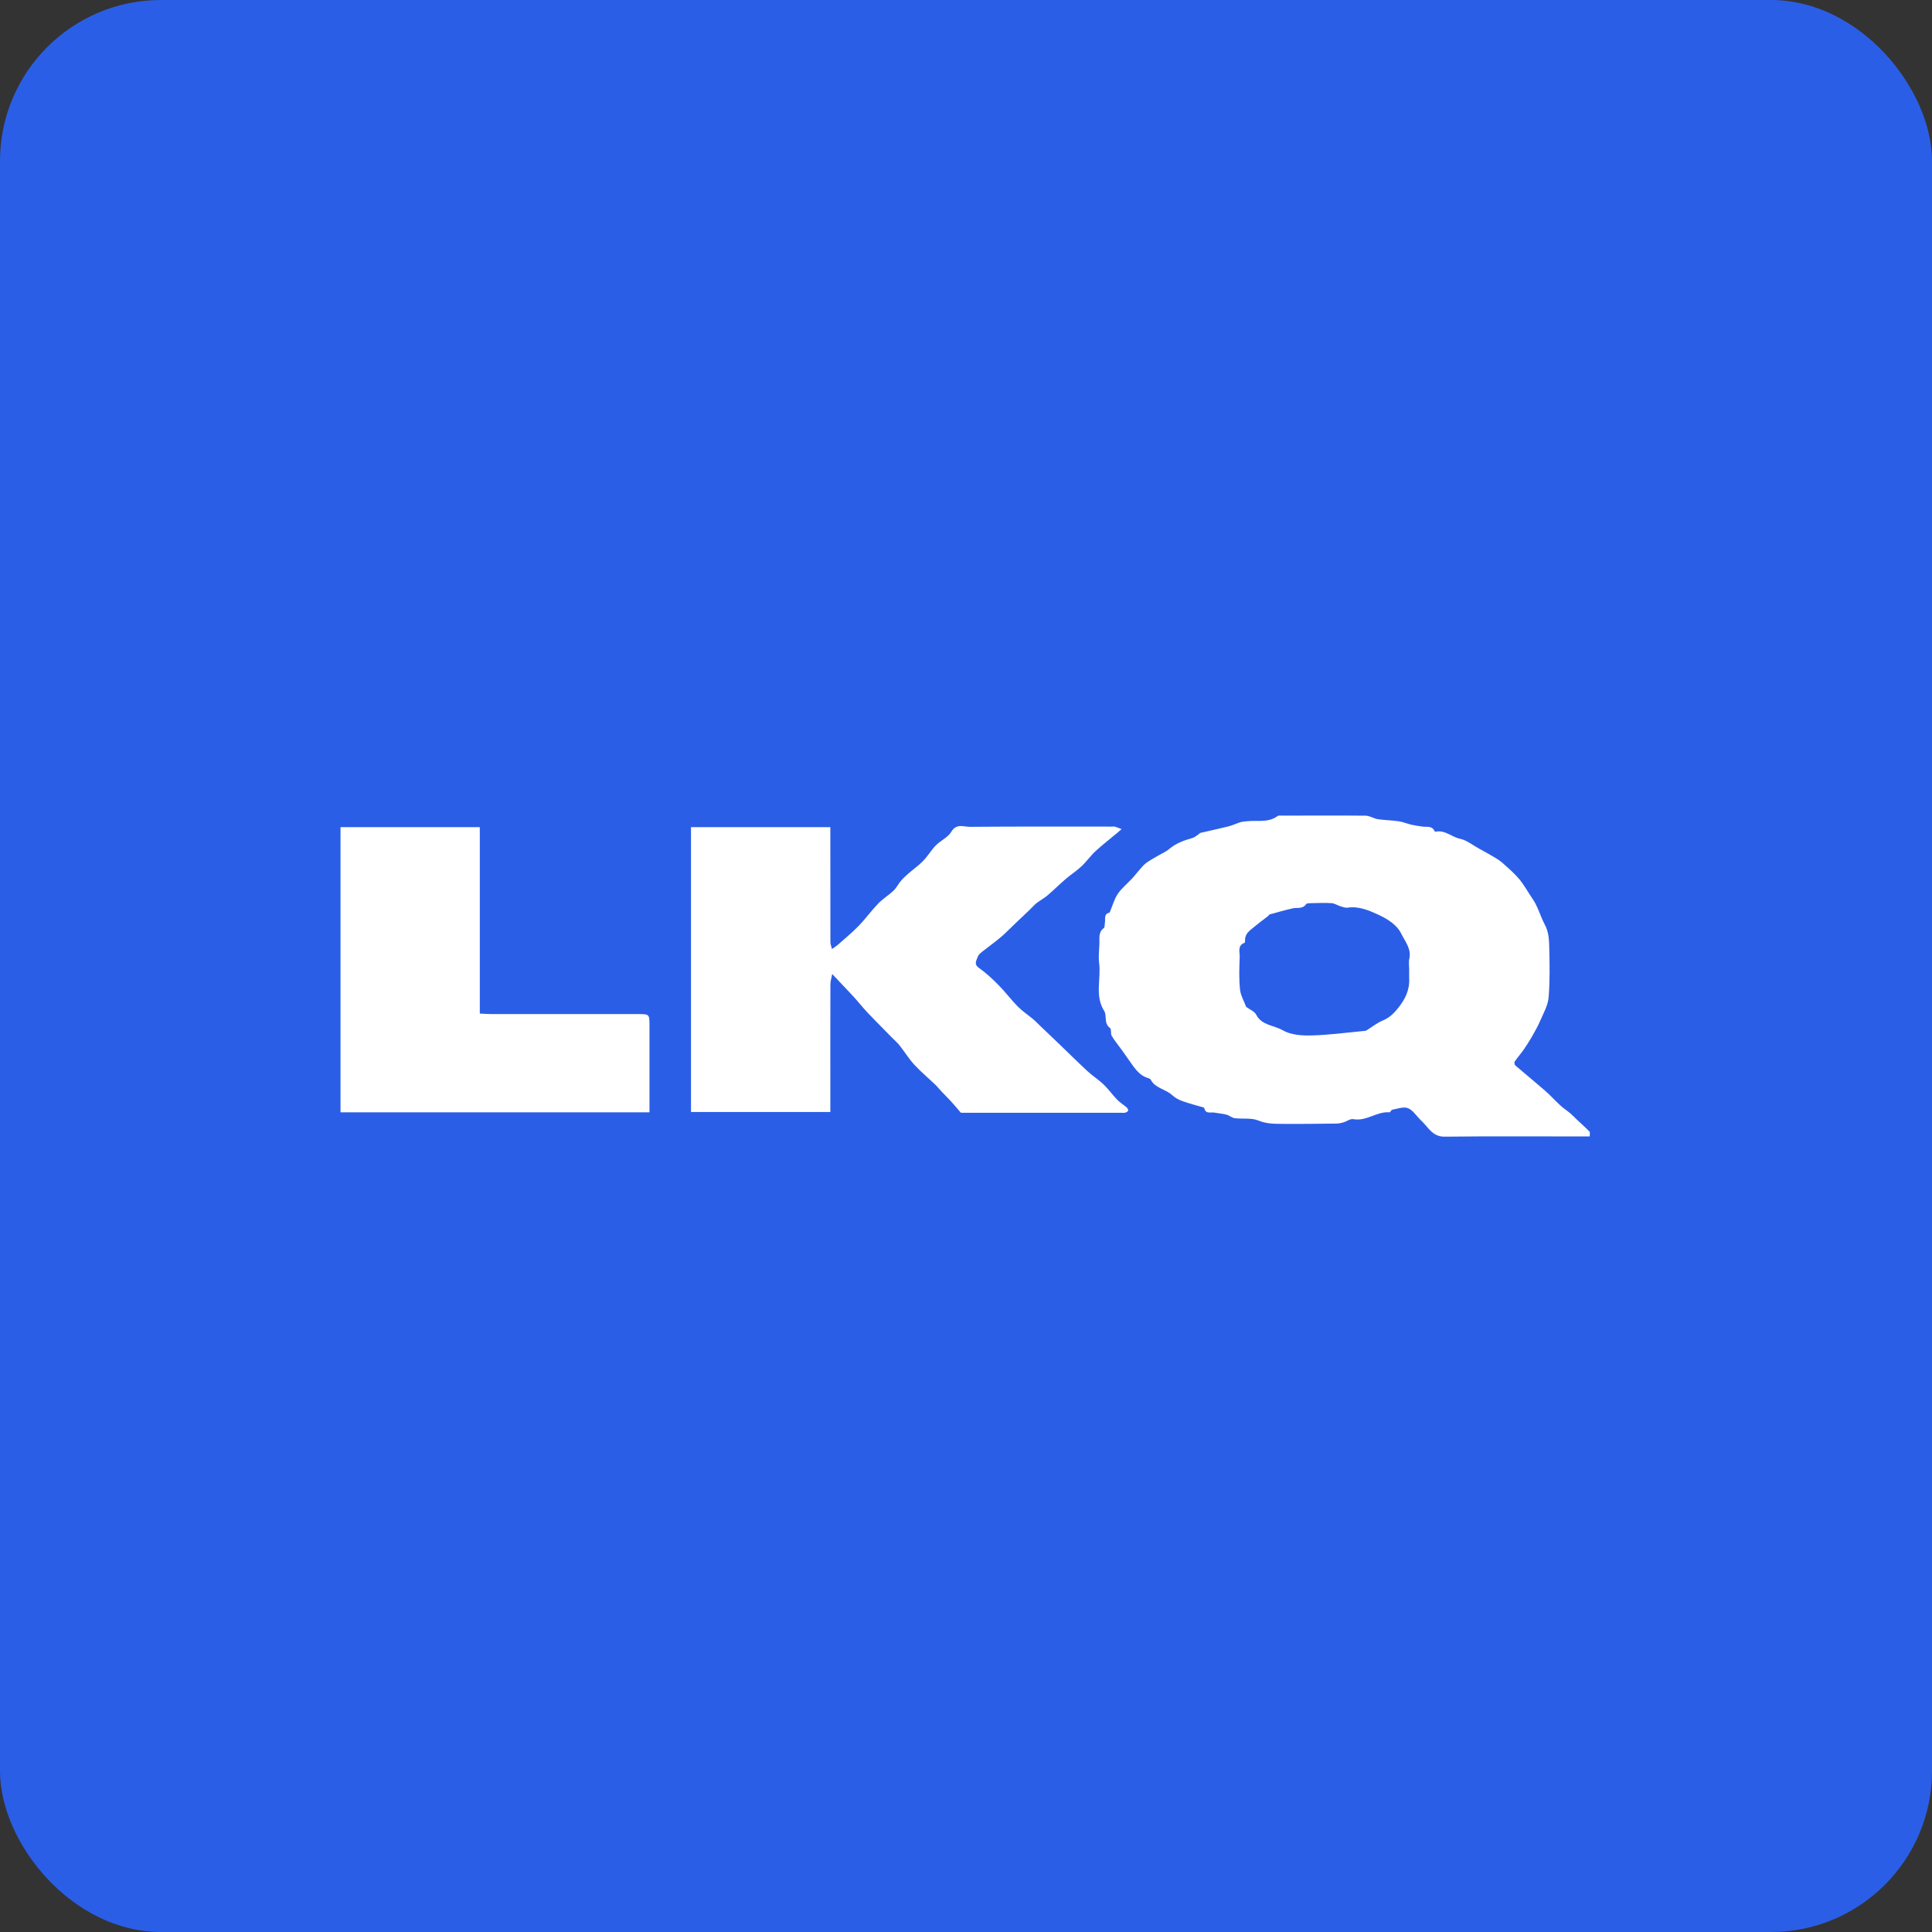 <svg width="96" height="96" viewBox="0 0 96 96" fill="none" xmlns="http://www.w3.org/2000/svg">
<rect x="0" y="0" width="96" height="96" fill="#333333" stroke="none"/>
<rect width="96" height="96" rx="8" fill="#2B5EE7"/>
<g clip-path="url(#clip0_2938_2548)">
<path d="M78.989 56.469C78.794 56.469 78.635 56.469 78.472 56.469C76.243 56.469 74.018 56.454 71.789 56.48C71.342 56.486 71.116 56.245 70.875 55.955C70.779 55.839 70.669 55.731 70.561 55.624C70.364 55.427 70.193 55.151 69.952 55.061C69.734 54.98 69.438 55.096 69.18 55.142C69.128 55.151 69.084 55.273 69.043 55.27C68.414 55.218 67.894 55.729 67.247 55.61C67.096 55.581 66.919 55.723 66.748 55.772C66.629 55.807 66.501 55.83 66.377 55.83C65.494 55.839 64.612 55.853 63.73 55.845C63.324 55.842 62.929 55.845 62.52 55.676C62.175 55.534 61.742 55.61 61.353 55.563C61.214 55.546 61.089 55.427 60.95 55.389C60.755 55.337 60.549 55.322 60.349 55.285C60.163 55.25 59.908 55.375 59.841 55.064C59.838 55.05 59.809 55.032 59.789 55.026C59.441 54.922 59.087 54.835 58.744 54.71C58.564 54.646 58.384 54.545 58.245 54.417C57.917 54.112 57.398 54.08 57.174 53.639C57.157 53.607 57.105 53.587 57.064 53.575C56.559 53.43 56.333 52.995 56.054 52.615C55.953 52.475 55.857 52.33 55.755 52.191C55.584 51.953 55.392 51.727 55.242 51.474C55.175 51.364 55.236 51.138 55.157 51.083C54.838 50.853 55.012 50.47 54.867 50.235C54.391 49.475 54.713 48.659 54.618 47.876C54.577 47.557 54.612 47.226 54.629 46.904C54.644 46.628 54.56 46.326 54.85 46.114C54.902 46.077 54.885 45.94 54.902 45.85C54.937 45.664 54.832 45.415 55.128 45.348C55.143 45.345 55.152 45.31 55.16 45.29C55.285 44.994 55.369 44.672 55.546 44.411C55.744 44.123 56.028 43.897 56.266 43.639C56.397 43.497 56.51 43.34 56.64 43.198C56.739 43.087 56.835 42.968 56.954 42.881C57.131 42.751 57.328 42.646 57.517 42.533C57.714 42.417 57.932 42.327 58.103 42.182C58.443 41.895 58.84 41.755 59.255 41.639C59.368 41.607 59.464 41.514 59.568 41.448C59.595 41.43 59.615 41.396 59.644 41.387C60.111 41.277 60.581 41.178 61.046 41.062C61.246 41.013 61.434 40.917 61.632 40.856C61.73 40.827 61.835 40.821 61.939 40.809C62.456 40.748 63.004 40.899 63.477 40.554C63.541 40.508 63.657 40.528 63.75 40.528C65.12 40.528 66.487 40.516 67.857 40.531C68.06 40.531 68.257 40.673 68.466 40.705C68.808 40.757 69.16 40.757 69.502 40.809C69.717 40.841 69.923 40.931 70.138 40.981C70.317 41.021 70.5 41.047 70.683 41.073C70.898 41.105 71.159 41.015 71.281 41.297C71.287 41.314 71.322 41.329 71.339 41.326C71.803 41.23 72.137 41.593 72.555 41.68C72.886 41.75 73.182 41.999 73.492 42.167C73.722 42.292 73.951 42.417 74.177 42.551C74.337 42.646 74.499 42.739 74.639 42.861C74.935 43.125 75.239 43.383 75.492 43.685C75.741 43.984 75.927 44.338 76.151 44.66C76.423 45.052 76.537 45.525 76.751 45.926C76.963 46.32 76.969 46.686 76.981 47.069C77.001 47.902 77.018 48.743 76.949 49.571C76.914 49.968 76.688 50.354 76.525 50.737C76.406 51.013 76.255 51.271 76.107 51.532C75.985 51.744 75.855 51.95 75.715 52.151C75.573 52.354 75.408 52.539 75.268 52.742C75.239 52.783 75.251 52.902 75.289 52.934C75.779 53.358 76.281 53.767 76.769 54.191C77.039 54.426 77.277 54.696 77.541 54.936C77.689 55.073 77.863 55.183 78.019 55.314C78.13 55.407 78.228 55.514 78.333 55.613C78.551 55.819 78.774 56.016 78.983 56.231C79.018 56.266 78.989 56.361 78.989 56.477V56.469ZM70.022 48.198C70.022 48.012 69.987 47.821 70.027 47.644C70.141 47.145 69.81 46.77 69.627 46.393C69.415 45.949 68.922 45.65 68.481 45.447C68.019 45.235 67.514 45.017 66.96 45.101C66.844 45.119 66.713 45.064 66.594 45.029C66.452 44.985 66.316 44.887 66.173 44.878C65.84 44.855 65.5 44.869 65.163 44.878C65.074 44.878 64.937 44.878 64.9 44.927C64.728 45.18 64.467 45.084 64.244 45.133C63.852 45.22 63.466 45.334 63.08 45.441C63.054 45.45 63.039 45.496 63.013 45.516C62.795 45.688 62.569 45.847 62.357 46.027C62.148 46.207 61.881 46.349 61.867 46.68C61.867 46.738 61.867 46.837 61.844 46.846C61.469 46.985 61.611 47.313 61.6 47.559C61.577 48.09 61.562 48.63 61.614 49.158C61.643 49.455 61.812 49.739 61.919 50.026C61.922 50.035 61.937 50.041 61.945 50.047C62.108 50.168 62.334 50.255 62.418 50.418C62.7 50.961 63.306 50.94 63.742 51.196C64.136 51.425 64.688 51.463 65.166 51.451C66.055 51.428 66.942 51.306 67.828 51.222C67.851 51.222 67.877 51.216 67.894 51.204C68.164 51.036 68.42 50.83 68.71 50.708C69.026 50.575 69.241 50.377 69.456 50.11C69.818 49.663 70.05 49.199 70.022 48.619C70.016 48.479 70.022 48.34 70.022 48.201V48.198Z" fill="white"/>
<path d="M47.734 55.279C47.571 55.087 47.426 54.913 47.272 54.745C47.113 54.571 46.944 54.403 46.779 54.231C46.671 54.118 46.579 53.996 46.465 53.889C46.12 53.558 45.752 53.253 45.429 52.902C45.162 52.612 44.953 52.267 44.707 51.956C44.588 51.805 44.44 51.678 44.303 51.541C44.161 51.396 44.019 51.251 43.877 51.106C43.63 50.853 43.381 50.604 43.137 50.348C42.992 50.197 42.858 50.035 42.722 49.878C42.609 49.748 42.498 49.614 42.379 49.486C42.048 49.132 41.715 48.781 41.352 48.398C41.323 48.561 41.262 48.741 41.262 48.923C41.256 50.839 41.259 52.754 41.259 54.669C41.259 54.855 41.259 55.038 41.259 55.256H34.335V41.102H41.259C41.259 41.265 41.259 41.425 41.259 41.581C41.259 43.323 41.259 45.064 41.262 46.805C41.262 46.921 41.311 47.037 41.34 47.156C41.436 47.089 41.541 47.028 41.628 46.95C41.982 46.64 42.344 46.338 42.672 46.001C43.009 45.653 43.294 45.252 43.63 44.904C43.859 44.666 44.153 44.489 44.393 44.263C44.538 44.123 44.631 43.932 44.762 43.775C44.869 43.648 44.991 43.532 45.116 43.424C45.368 43.204 45.644 43.012 45.873 42.774C46.106 42.536 46.274 42.237 46.506 42.002C46.744 41.761 47.104 41.61 47.266 41.335C47.525 40.897 47.885 41.088 48.192 41.085C50.537 41.065 52.882 41.074 55.227 41.074C55.285 41.074 55.346 41.062 55.401 41.076C55.511 41.108 55.618 41.158 55.729 41.198C55.662 41.256 55.595 41.317 55.528 41.375C55.163 41.683 54.783 41.973 54.431 42.298C54.182 42.53 53.984 42.818 53.735 43.05C53.494 43.276 53.21 43.456 52.957 43.674C52.647 43.941 52.356 44.228 52.046 44.495C51.878 44.637 51.677 44.742 51.503 44.878C51.384 44.971 51.289 45.09 51.178 45.194C50.789 45.566 50.395 45.929 50.015 46.306C49.678 46.642 49.286 46.912 48.912 47.206C48.787 47.304 48.627 47.409 48.584 47.545C48.532 47.708 48.369 47.899 48.639 48.091C48.996 48.343 49.324 48.651 49.632 48.964C49.962 49.298 50.244 49.681 50.575 50.015C50.807 50.25 51.088 50.435 51.341 50.647C51.466 50.752 51.579 50.874 51.698 50.987C51.991 51.268 52.287 51.547 52.58 51.828C53.068 52.296 53.546 52.772 54.04 53.23C54.295 53.465 54.594 53.654 54.843 53.892C55.084 54.124 55.279 54.405 55.514 54.646C55.65 54.788 55.824 54.89 55.975 55.021C56.019 55.058 56.065 55.134 56.059 55.18C56.051 55.224 55.975 55.27 55.92 55.285C55.856 55.305 55.781 55.293 55.711 55.293C53.088 55.293 50.464 55.293 47.841 55.293C47.794 55.293 47.748 55.288 47.731 55.288L47.734 55.279Z" fill="white"/>
<path d="M32.272 55.27H16.92V41.1H23.841V50.363C24.07 50.374 24.253 50.389 24.436 50.389C26.862 50.389 29.288 50.389 31.714 50.389C32.263 50.389 32.272 50.395 32.272 50.952C32.272 52.377 32.272 53.805 32.272 55.267V55.27Z" fill="white"/>
</g>
<defs>
<clipPath id="clip0_2938_2548">
<rect width="62.08" height="15.961" fill="white" transform="translate(16.92 40.52)"/>
</clipPath>
</defs>
</svg>
